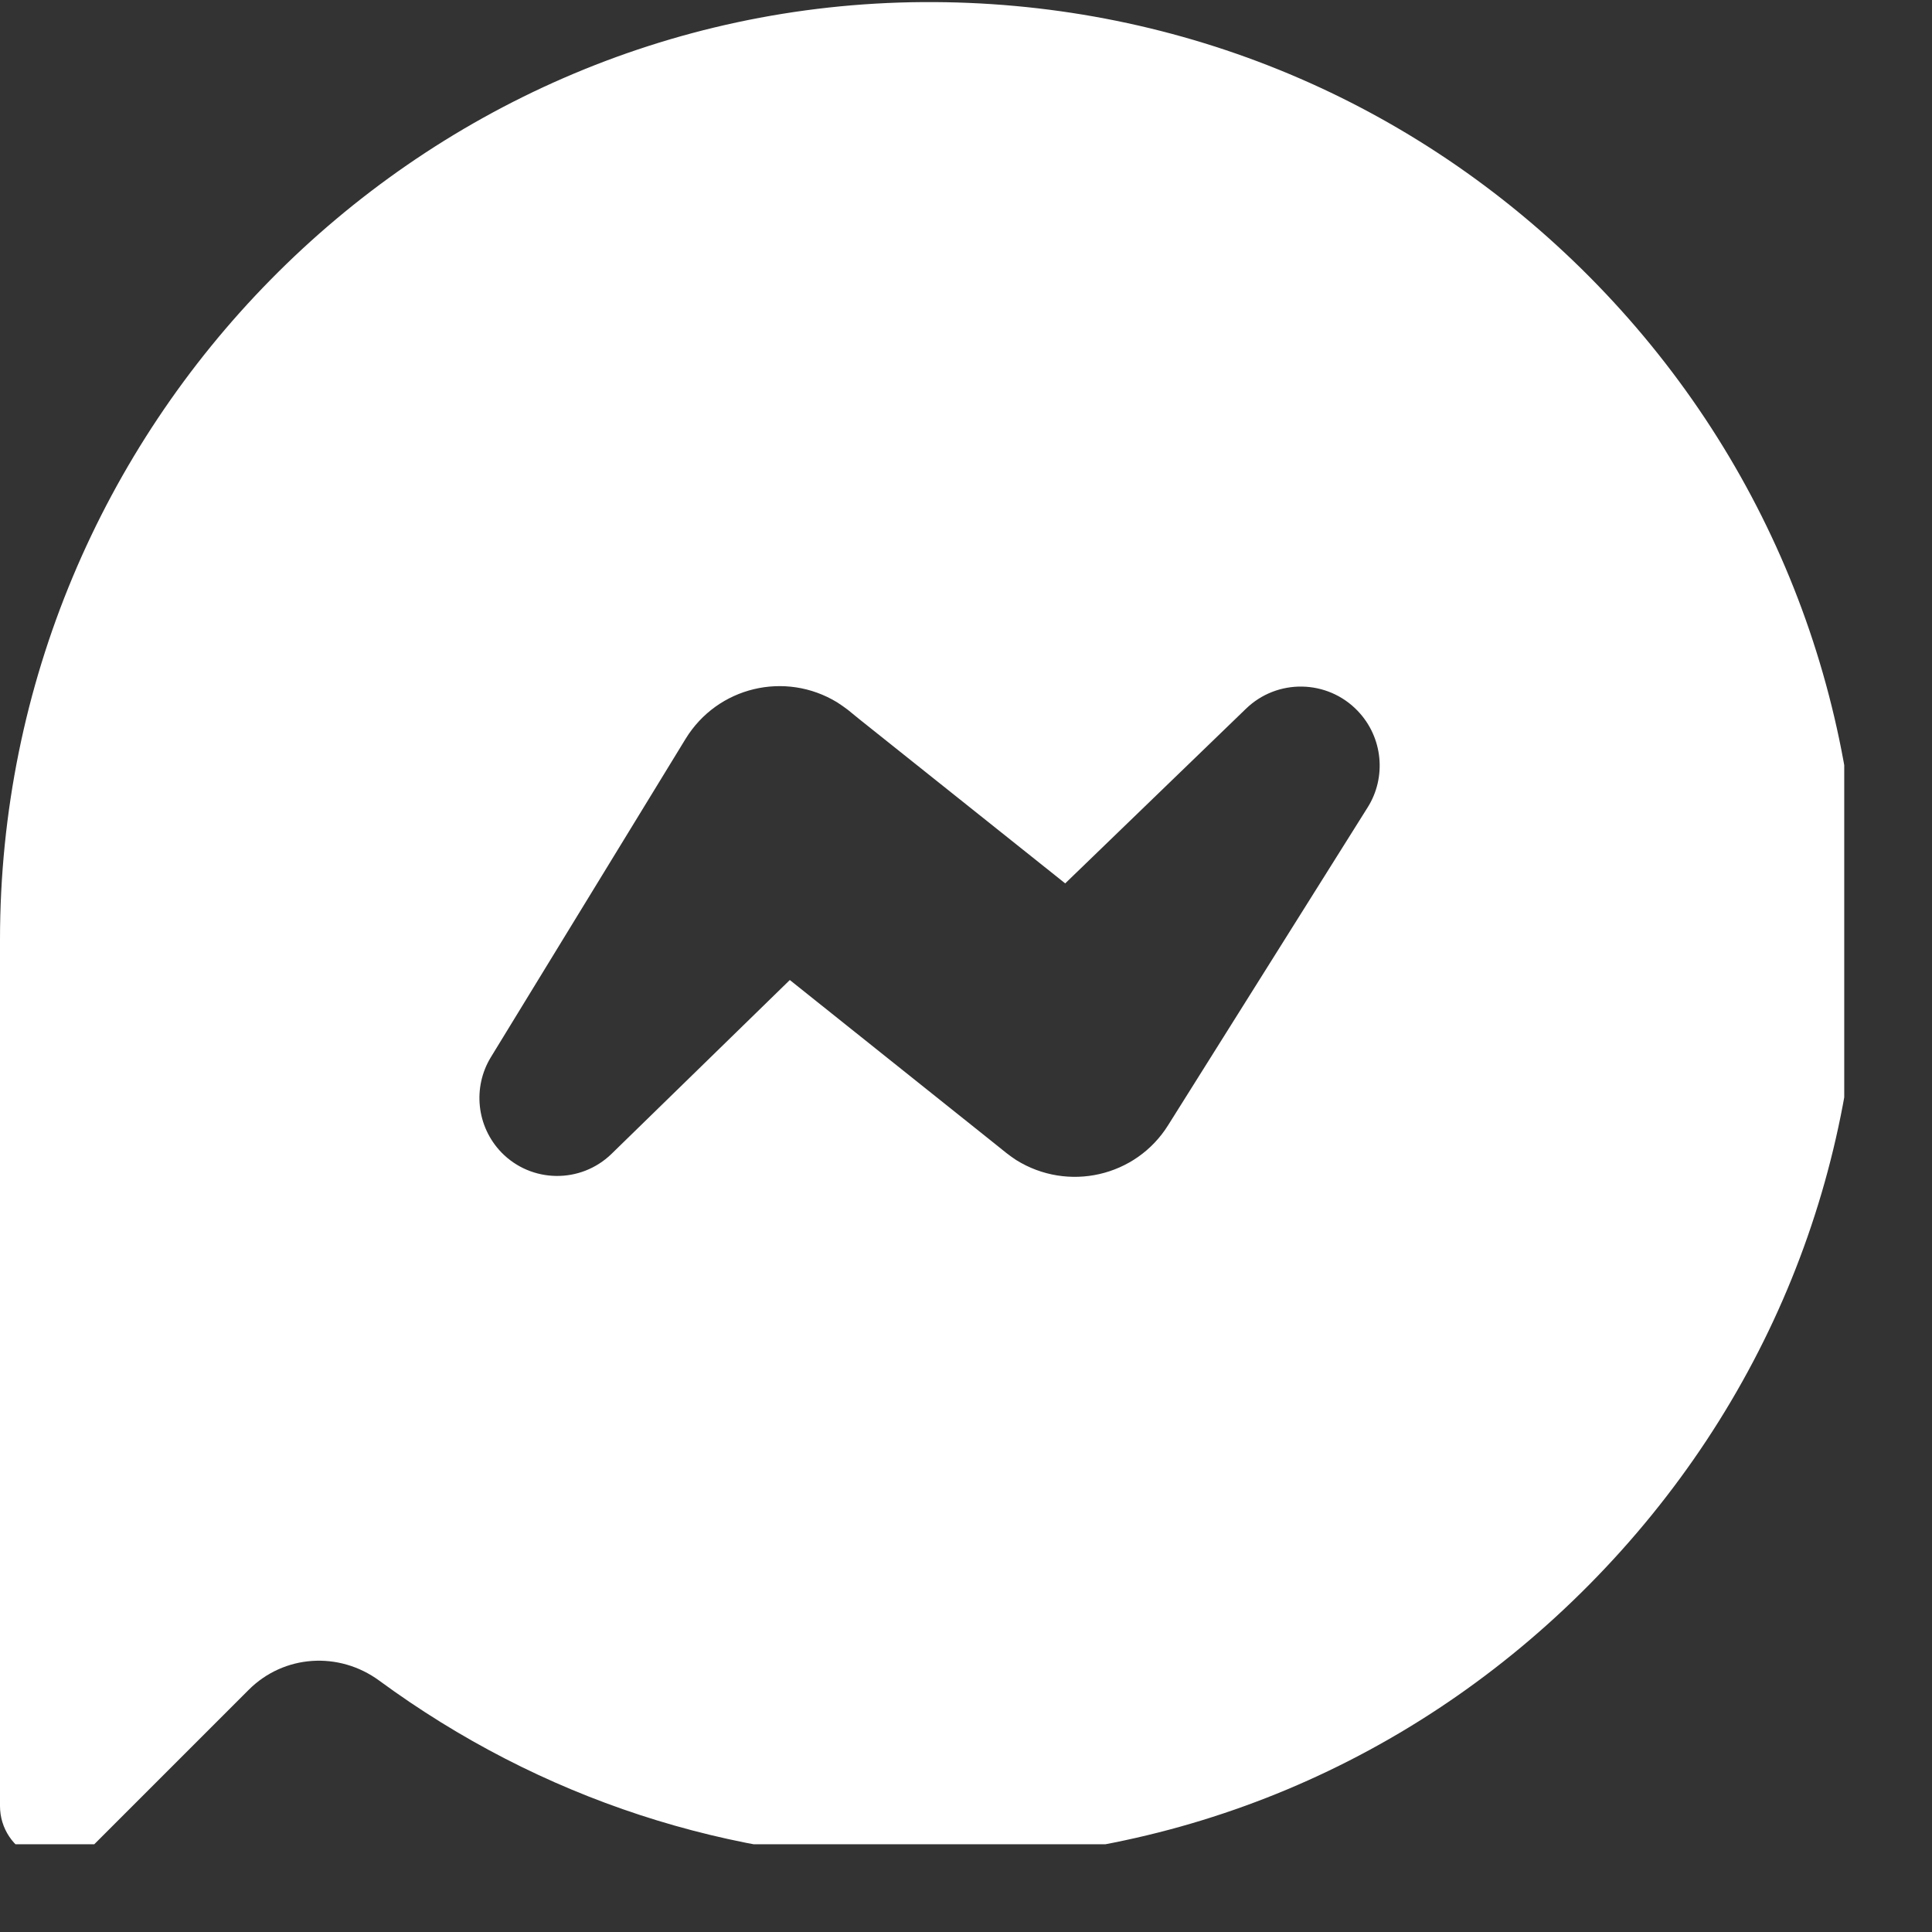 <svg xmlns="http://www.w3.org/2000/svg" xmlns:xlink="http://www.w3.org/1999/xlink" width="43" viewBox="0 0 32.25 32.25" height="43" preserveAspectRatio="xMidYMid meet"><rect x="0" y="0" width="32.25" height="32.25" fill="#333333" stroke="none"/><defs><clipPath id="4676895689"><path d="M 0 0 L 30.785 0 L 30.785 30.785 L 0 30.785 Z M 0 0 " clip-rule="nonzero"></path></clipPath><clipPath id="cd44357798"><path d="M 9.418 4.824 L 16.016 4.824 L 16.016 11.422 L 9.418 11.422 Z M 9.418 4.824 " clip-rule="nonzero"></path></clipPath></defs><g clip-path="url(#4676895689)"><path fill="#ffffff" d="M 26.395 4.484 C 23.445 1.586 19.543 0.008 15.402 0.035 C 6.91 0.094 0 7.117 0 15.688 L 0 30.148 C 0 30.52 0.223 30.852 0.566 30.996 C 0.68 31.043 0.797 31.062 0.914 31.062 C 1.156 31.062 1.391 30.973 1.562 30.797 L 4.152 28.207 C 4.738 27.621 5.656 27.559 6.332 28.055 C 9.012 30.023 12.188 31.062 15.516 31.062 L 15.527 31.062 C 19.684 31.062 23.594 29.422 26.535 26.445 C 29.48 23.465 31.078 19.535 31.031 15.375 C 30.984 11.246 29.34 7.379 26.395 4.484 Z M 22.828 13.48 L 19.5 18.781 C 18.961 19.645 17.824 19.902 16.961 19.363 C 16.902 19.324 16.848 19.285 16.793 19.242 L 16.609 19.094 L 13.184 16.359 L 10.207 19.262 C 9.691 19.762 8.871 19.75 8.371 19.238 C 7.949 18.801 7.891 18.148 8.191 17.652 L 11.445 12.332 C 11.977 11.465 13.105 11.195 13.973 11.723 C 14.035 11.762 14.094 11.805 14.152 11.848 L 14.348 12.008 L 17.781 14.746 L 20.797 11.832 C 21.32 11.324 22.156 11.34 22.66 11.863 C 23.09 12.309 23.145 12.98 22.828 13.48 Z M 22.828 13.48 " fill-opacity="1" fill-rule="nonzero"></path></g><g clip-path="url(#cd44357798)"><path fill="#ffffff" d="M 15.188 5.805 C 14.543 5.172 13.691 4.828 12.785 4.832 C 10.93 4.848 9.418 6.383 9.418 8.254 L 9.418 11.414 C 9.418 11.496 9.469 11.57 9.543 11.602 C 9.566 11.609 9.594 11.617 9.617 11.617 C 9.672 11.617 9.723 11.594 9.762 11.559 L 10.324 10.992 C 10.453 10.863 10.656 10.848 10.805 10.957 C 11.387 11.387 12.082 11.617 12.809 11.617 L 12.812 11.617 C 13.723 11.617 14.574 11.258 15.219 10.605 C 15.863 9.953 16.211 9.098 16.199 8.188 C 16.191 7.285 15.832 6.438 15.188 5.805 Z M 14.41 7.773 L 13.68 8.93 C 13.562 9.121 13.312 9.176 13.125 9.059 C 13.113 9.051 13.102 9.043 13.09 9.031 L 13.047 9 L 12.301 8.402 L 11.648 9.035 C 11.535 9.145 11.355 9.145 11.246 9.031 C 11.156 8.938 11.145 8.793 11.211 8.684 L 11.922 7.523 C 12.035 7.332 12.281 7.273 12.473 7.387 C 12.484 7.398 12.5 7.406 12.512 7.414 L 12.555 7.449 L 13.305 8.051 L 13.965 7.41 C 14.078 7.301 14.262 7.305 14.371 7.418 C 14.465 7.516 14.477 7.664 14.41 7.773 Z M 14.41 7.773 " fill-opacity="1" fill-rule="nonzero"></path></g></svg>